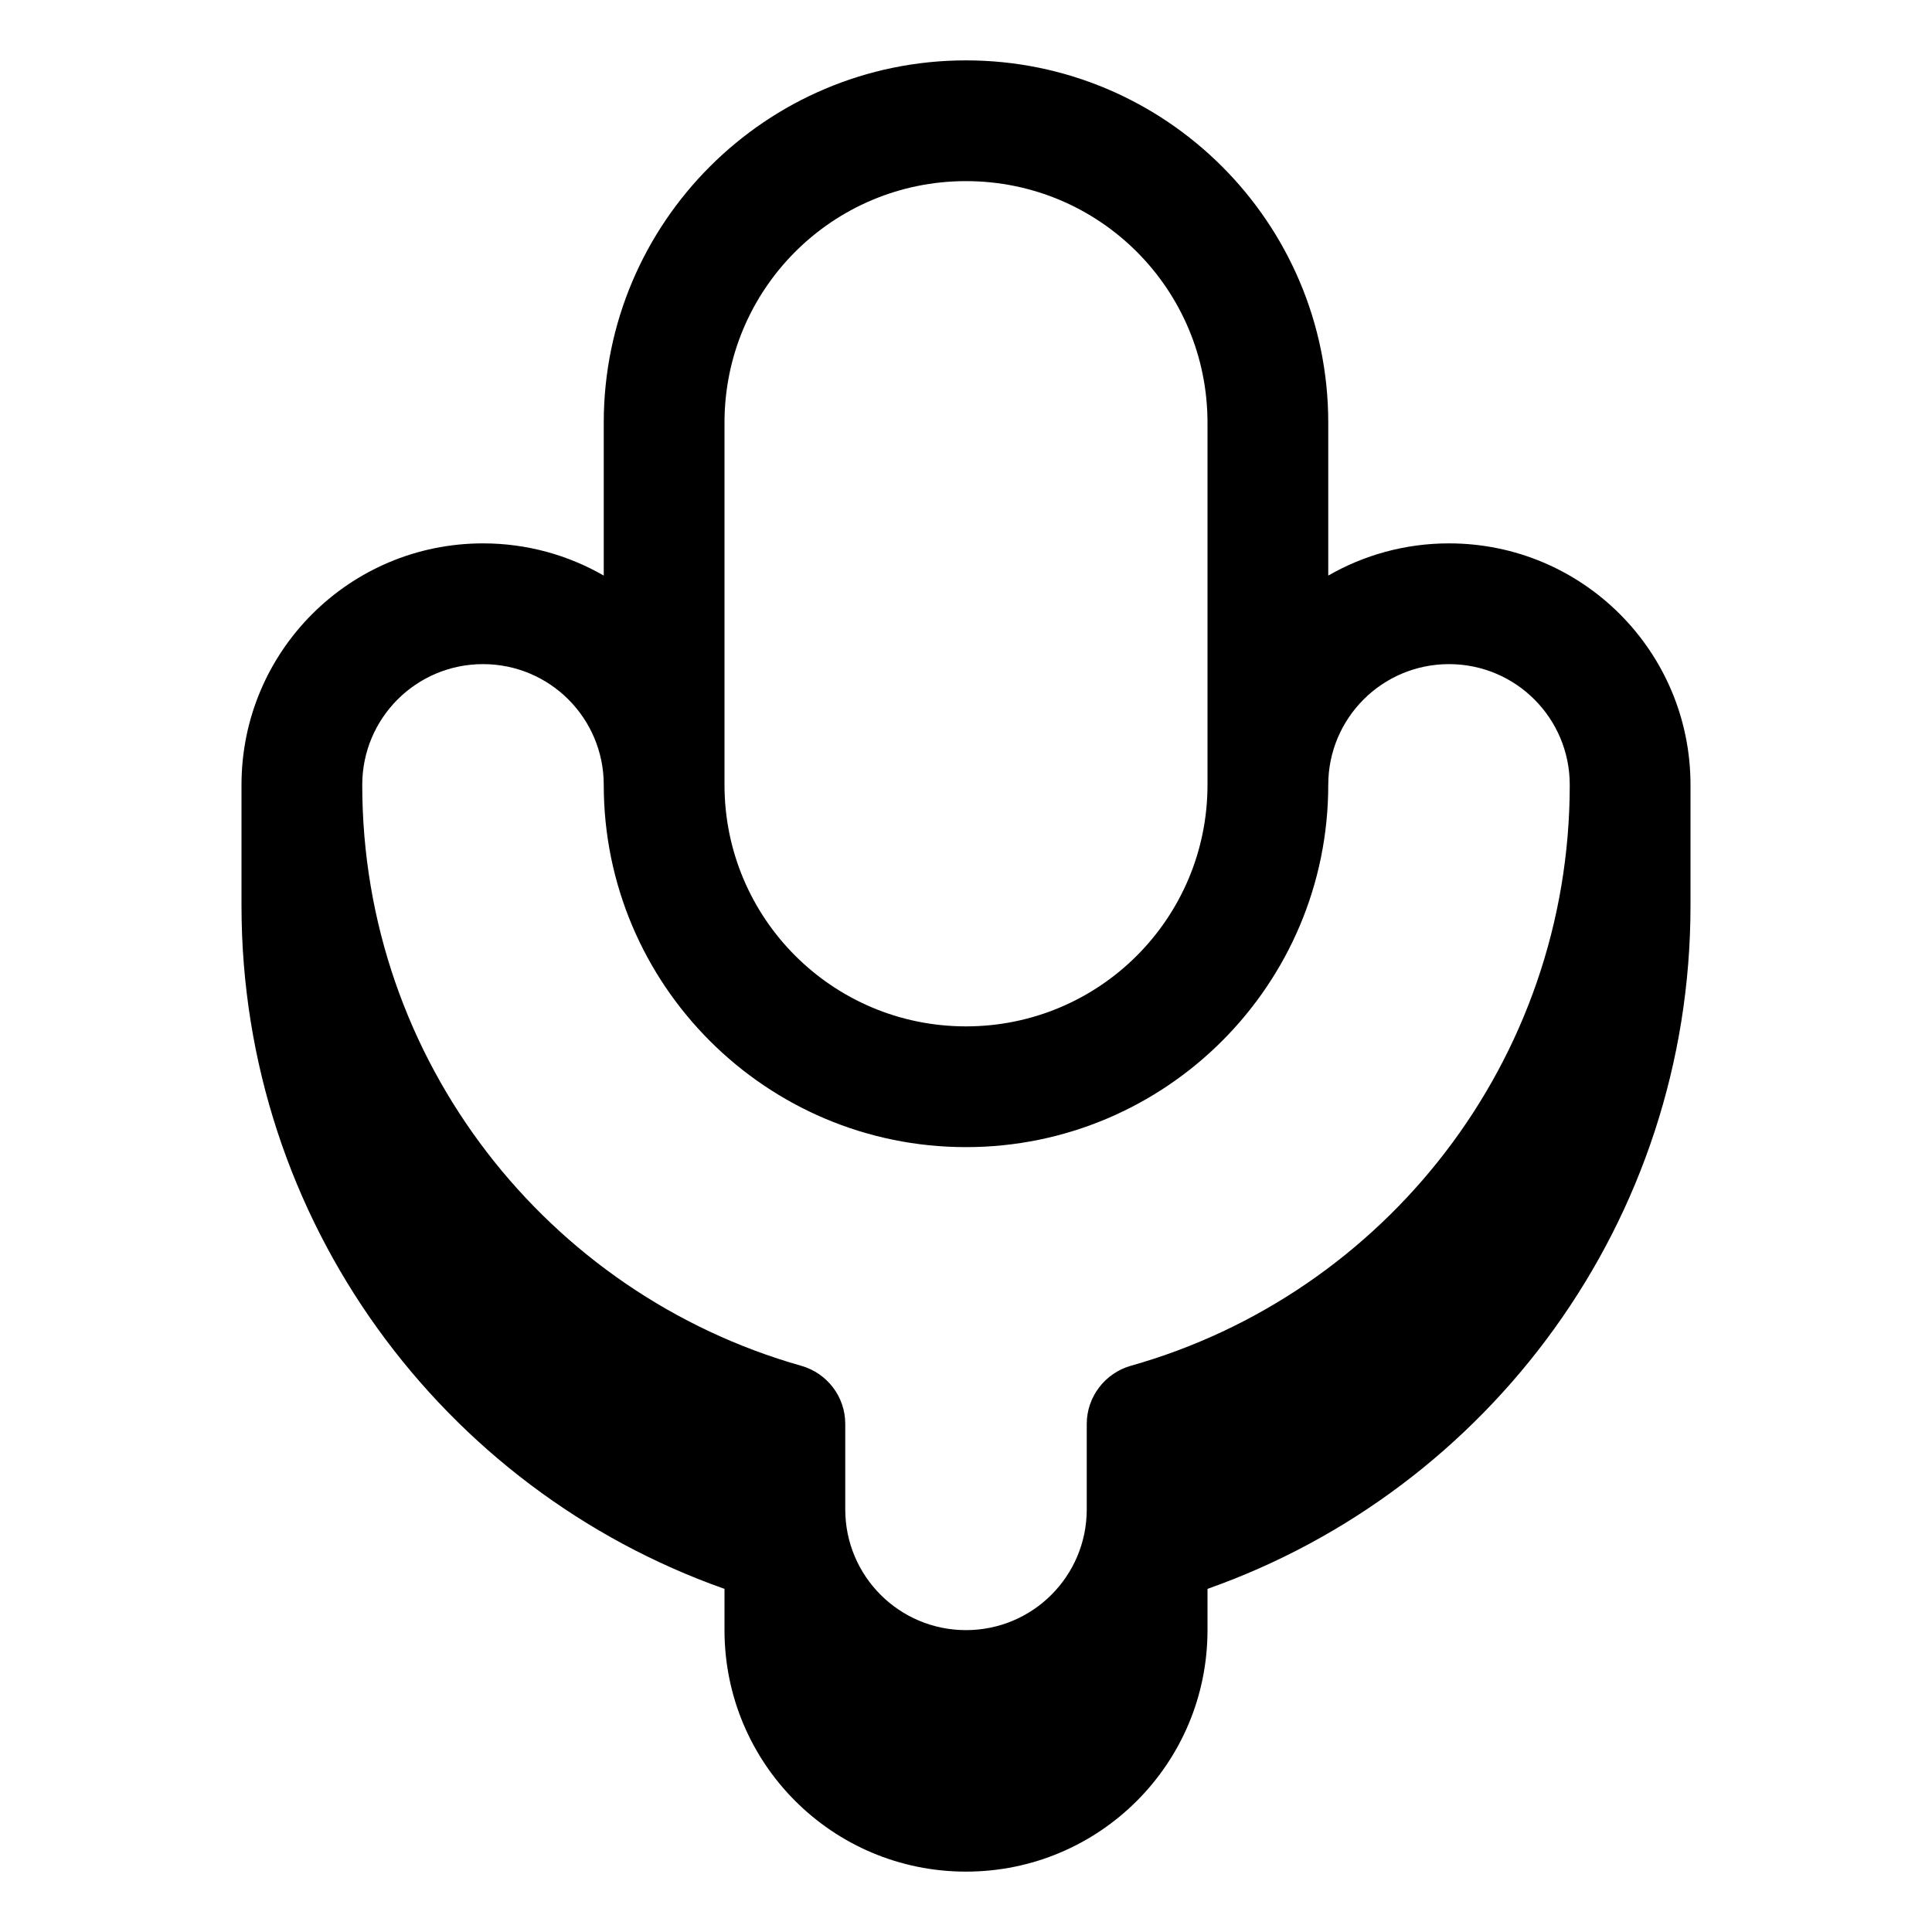 <svg xmlns="http://www.w3.org/2000/svg" viewBox="0 0 576 576"><!--! Font Awesome Pro 7.1.0 by @fontawesome - https://fontawesome.com License - https://fontawesome.com/license (Commercial License) Copyright 2025 Fonticons, Inc. --><path fill="currentColor" d="M288 18C228.4 18 180 66.4 180 126L180 171.6C169.4 165.5 157.1 162 144 162C104.2 162 72 194.2 72 234L72 270C72 364.1 132.1 444.1 216 473.7L216 486C216 525.8 248.2 558 288 558C327.8 558 360 525.8 360 486L360 473.7C443.9 444.1 504 364.1 504 270L504 234C504 194.2 471.8 162 432 162C418.9 162 406.6 165.5 396 171.6L396 126C396 66.4 347.6 18 288 18zM396 234C396 214.1 412.1 198 432 198C451.9 198 468 214.1 468 234C468 316.4 412.7 385.9 337.1 407.2C329.4 409.4 324 416.5 324 424.5L324 450C324 469.9 307.9 486 288 486C268.1 486 252 469.9 252 450L252 424.5C252 416.4 246.6 409.4 238.9 407.2C163.3 385.8 108 316.3 108 234C108 214.1 124.1 198 144 198C163.9 198 180 214.1 180 234C180 293.6 228.4 342 288 342C347.6 342 396 293.6 396 234zM216 234L216 126C216 86.2 248.2 54 288 54C327.8 54 360 86.2 360 126L360 234C360 273.8 327.8 306 288 306C248.2 306 216 273.8 216 234z"/></svg>